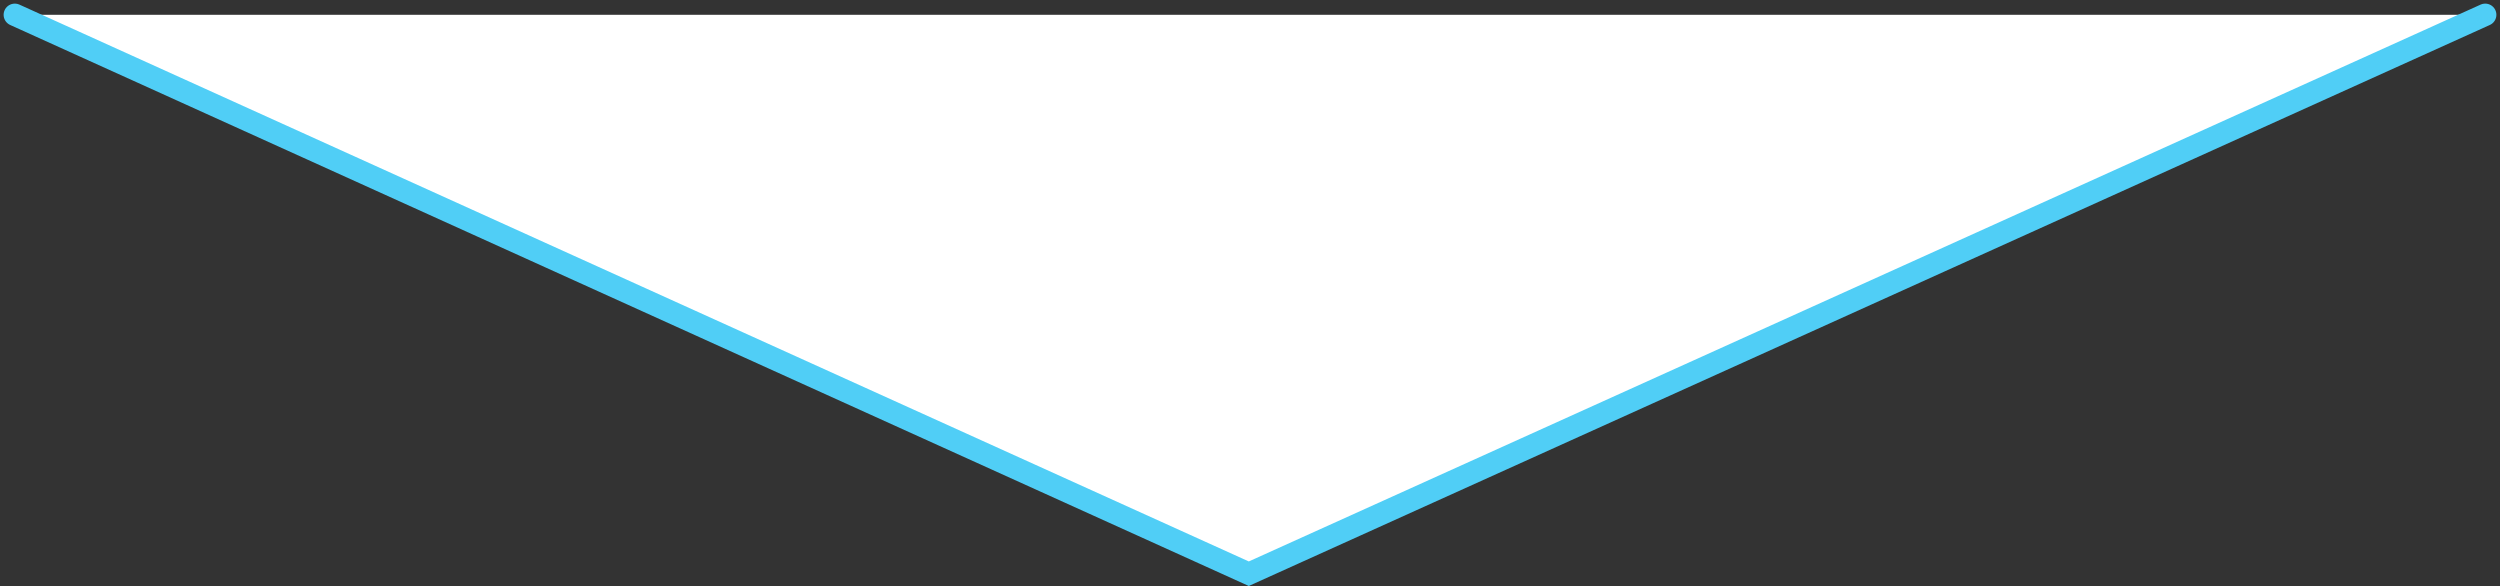 <svg xmlns="http://www.w3.org/2000/svg" width="670.94" height="157.264" viewBox="0 0 670.94 157.264">
  <rect x="0" y="0" width="670.94" height="157.264" fill="#333333" stroke="none"/>
  <path id="パス_193" data-name="パス 193" d="M6857-1099l331.176,150L7520-1099" transform="translate(-6853.029 1102.971)" fill="#fff" stroke="#50cef6" stroke-linecap="round" stroke-width="6"/>
</svg>
